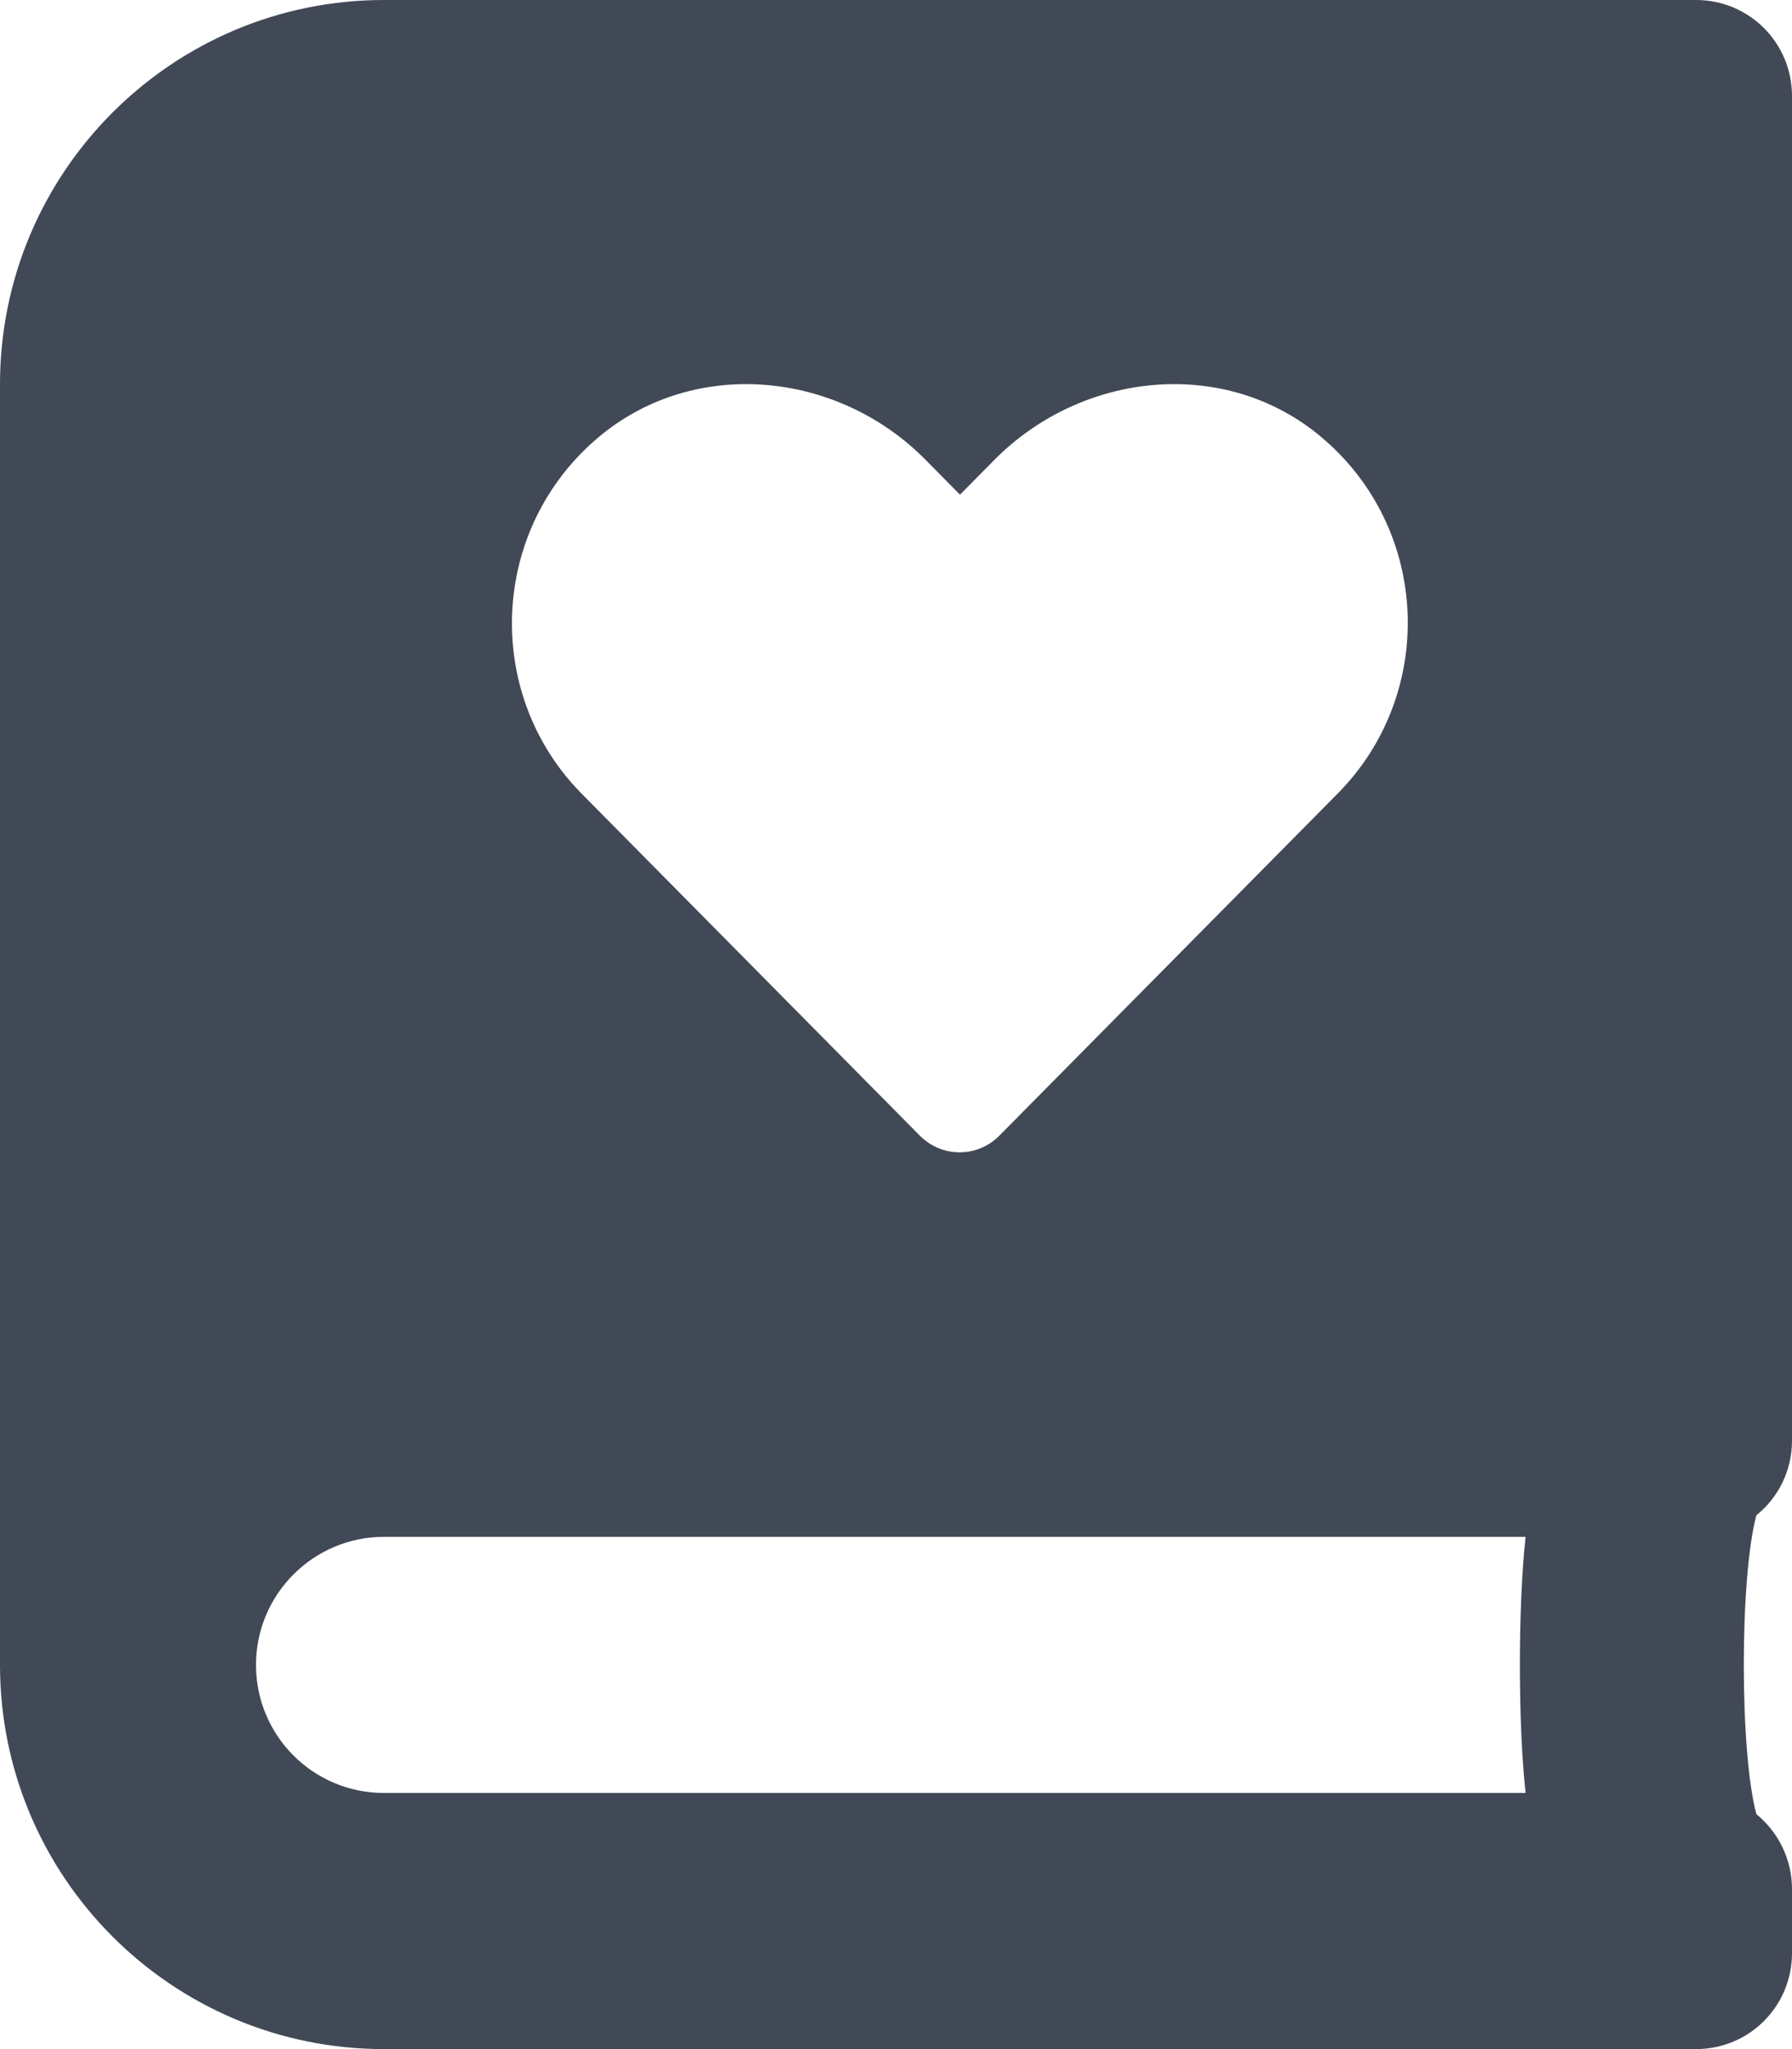 <?xml version="1.0" encoding="UTF-8"?><svg id="Ebene_1" xmlns="http://www.w3.org/2000/svg" viewBox="0 0 448 512"><defs><style>.cls-1{fill:#414856;}</style></defs><path class="cls-1" d="M448,360V24c0-13.3-10.7-24-24-24H96C43,0,0,43,0,96v320c0,53,43,96,96,96h328c13.3,0,24-10.7,24-24v-16c0-7.5-3.5-14.3-8.9-18.7-4.2-15.4-4.2-59.3,0-74.7,5.4-4.3,8.9-11.1,8.9-18.6h0ZM149.8,109.1c24-20,59.7-16.4,81.6,5.8l8.6,8.7,8.6-8.7c22-22.2,57.7-25.8,81.6-5.8,27.5,23,28.9,64.2,4.3,89.1l-84.7,85.6c-5.5,5.5-14.3,5.5-19.8,0l-84.7-85.6c-24.5-24.9-23-66.1,4.5-89.1h0ZM381.4,448H96c-17.7,0-32-14.3-32-32s14.4-32,32-32h285.4c-1.9,17.1-1.9,46.9,0,64Z"/></svg>